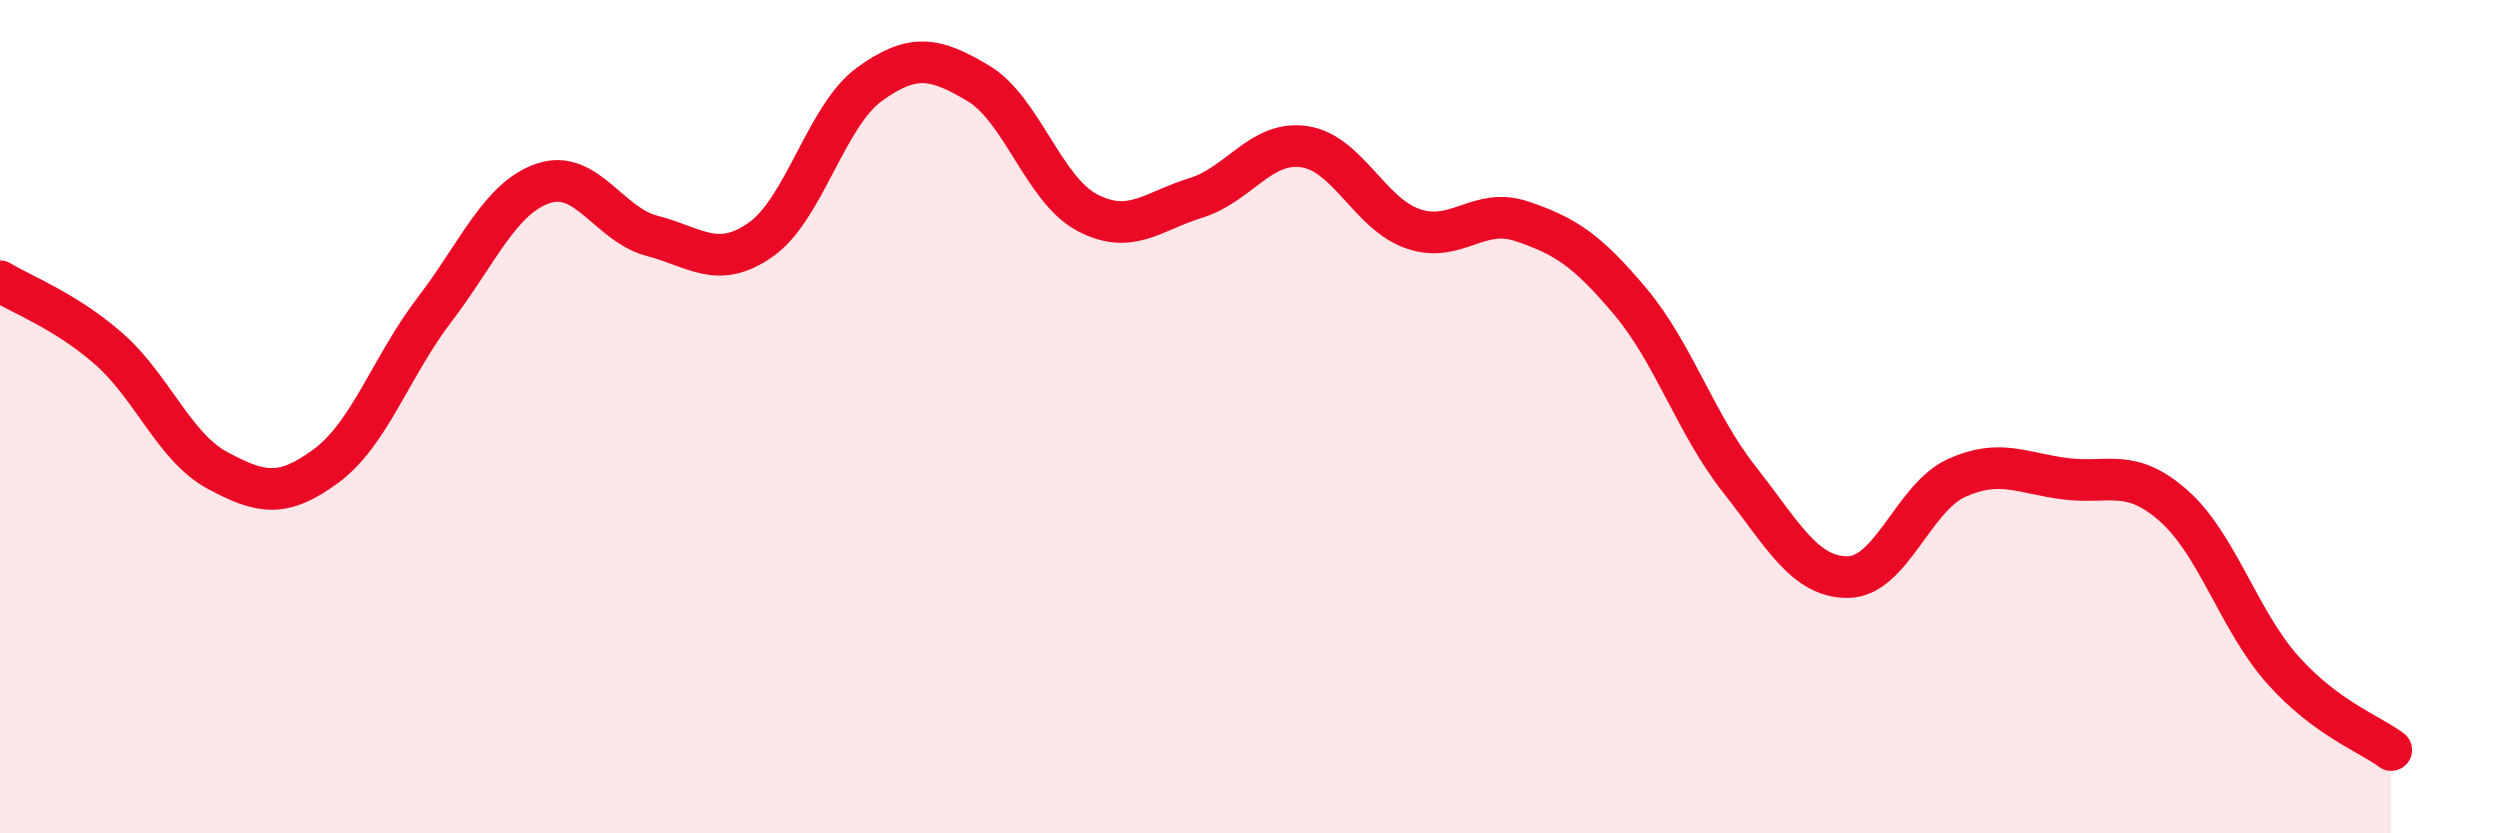 
    <svg width="60" height="20" viewBox="0 0 60 20" xmlns="http://www.w3.org/2000/svg">
      <path
        d="M 0,6.75 C 0.52,7.07 1.57,7.46 2.61,8.37 C 3.65,9.28 4.18,10.73 5.22,11.29 C 6.26,11.85 6.79,11.95 7.83,11.18 C 8.87,10.41 9.39,8.79 10.43,7.43 C 11.47,6.07 12,4.75 13.04,4.4 C 14.08,4.05 14.61,5.39 15.65,5.66 C 16.69,5.93 17.22,6.48 18.26,5.75 C 19.3,5.02 19.83,2.77 20.87,2.02 C 21.91,1.27 22.44,1.38 23.48,2 C 24.52,2.62 25.05,4.55 26.09,5.1 C 27.13,5.65 27.66,5.07 28.7,4.75 C 29.74,4.43 30.26,3.37 31.3,3.52 C 32.34,3.67 32.87,5.13 33.91,5.49 C 34.95,5.85 35.48,4.96 36.52,5.31 C 37.56,5.66 38.09,6 39.13,7.24 C 40.17,8.48 40.7,10.18 41.74,11.5 C 42.78,12.82 43.31,13.86 44.35,13.85 C 45.39,13.84 45.92,11.94 46.96,11.47 C 48,11 48.53,11.36 49.57,11.49 C 50.61,11.62 51.13,11.22 52.17,12.14 C 53.21,13.06 53.74,14.9 54.78,16.07 C 55.82,17.24 56.87,17.61 57.39,18L57.39 20L0 20Z"
        fill="#EB0A25"
        opacity="0.1"
        stroke-linecap="round"
        stroke-linejoin="round"
      />
      <path
        d="M 0,6.75 C 0.52,7.07 1.57,7.46 2.61,8.37 C 3.65,9.28 4.18,10.73 5.22,11.29 C 6.26,11.85 6.79,11.95 7.83,11.18 C 8.87,10.41 9.39,8.79 10.43,7.43 C 11.47,6.07 12,4.75 13.04,4.4 C 14.08,4.05 14.61,5.39 15.65,5.66 C 16.69,5.93 17.22,6.48 18.26,5.75 C 19.3,5.02 19.83,2.77 20.87,2.02 C 21.91,1.27 22.44,1.38 23.48,2 C 24.52,2.62 25.05,4.55 26.09,5.1 C 27.13,5.65 27.66,5.07 28.7,4.75 C 29.74,4.43 30.26,3.37 31.3,3.52 C 32.34,3.67 32.87,5.13 33.91,5.49 C 34.95,5.85 35.48,4.96 36.52,5.31 C 37.56,5.66 38.09,6 39.13,7.24 C 40.17,8.48 40.7,10.18 41.74,11.5 C 42.78,12.82 43.31,13.86 44.35,13.85 C 45.39,13.84 45.92,11.94 46.96,11.47 C 48,11 48.53,11.36 49.57,11.49 C 50.61,11.62 51.13,11.22 52.17,12.14 C 53.21,13.06 53.74,14.9 54.78,16.07 C 55.82,17.24 56.87,17.61 57.39,18"
        stroke="#EB0A25"
        stroke-width="1"
        fill="none"
        stroke-linecap="round"
        stroke-linejoin="round"
      />
    </svg>
  